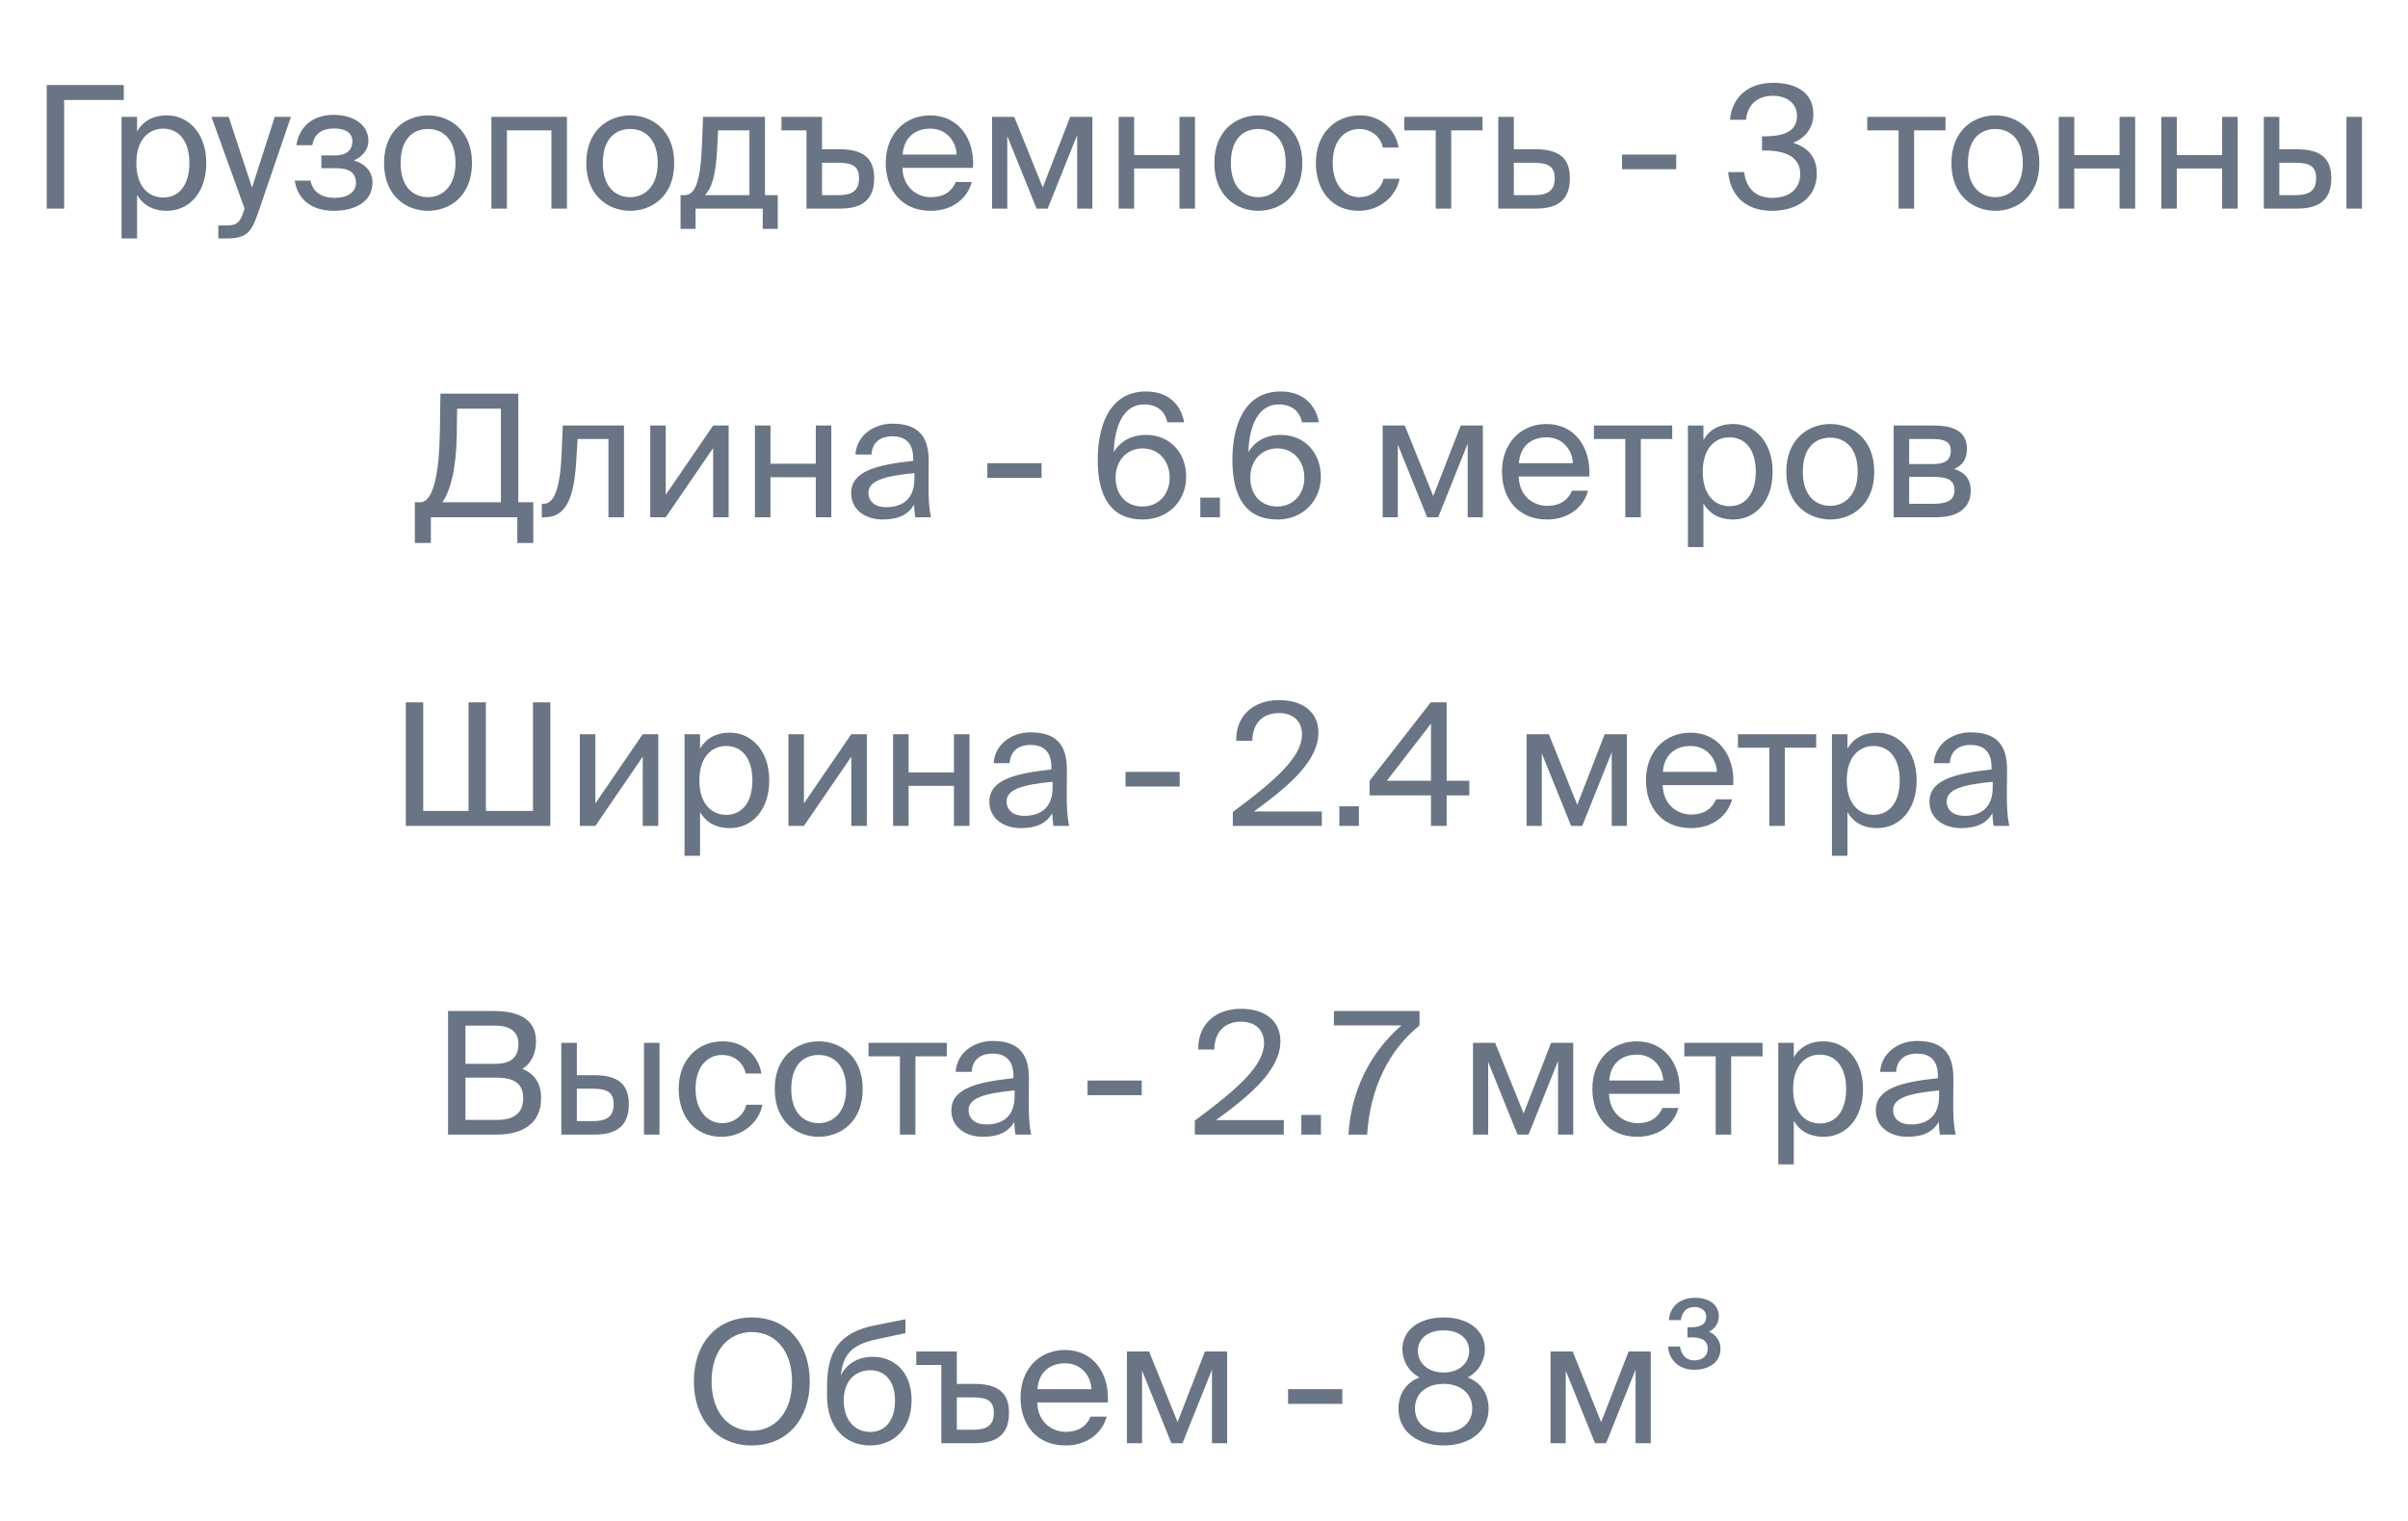 <svg width="57" height="36" viewBox="0 0 57 36" fill="none" xmlns="http://www.w3.org/2000/svg">
<path d="M2.93 2.012H1.106V4.938H1.518V2.367H2.93V2.012ZM2.877 2.767V5.644H3.245V4.611C3.378 4.841 3.604 4.99 3.955 4.99C4.455 4.99 4.883 4.582 4.883 3.86C4.883 3.15 4.455 2.731 3.955 2.731C3.604 2.731 3.378 2.88 3.245 3.11V2.767H2.877ZM3.228 3.86C3.228 3.287 3.535 3.045 3.862 3.045C4.237 3.045 4.483 3.34 4.483 3.86C4.483 4.381 4.237 4.675 3.862 4.675C3.535 4.675 3.228 4.433 3.228 3.86ZM5.168 5.644H5.357C5.845 5.644 5.95 5.498 6.112 5.03L6.886 2.767H6.503L5.966 4.441L5.414 2.767H5.006L5.789 4.938L5.773 4.982C5.676 5.321 5.559 5.337 5.317 5.337H5.168V5.644ZM8.377 3.8C8.571 3.707 8.72 3.554 8.72 3.332C8.72 2.924 8.325 2.718 7.897 2.718C7.441 2.718 7.09 2.965 7.014 3.437H7.393C7.441 3.142 7.647 3.041 7.918 3.041C8.156 3.041 8.341 3.134 8.341 3.34C8.341 3.566 8.188 3.679 7.934 3.679H7.607V3.981H7.954C8.26 3.981 8.426 4.082 8.426 4.336C8.426 4.542 8.232 4.683 7.926 4.683C7.615 4.683 7.409 4.554 7.349 4.276H6.977C7.054 4.772 7.437 4.99 7.901 4.99C8.386 4.99 8.817 4.788 8.817 4.32C8.817 4.03 8.607 3.864 8.377 3.8ZM9.483 3.86C9.483 3.267 9.797 3.053 10.132 3.053C10.467 3.053 10.782 3.279 10.782 3.86C10.782 4.417 10.467 4.667 10.132 4.667C9.797 4.667 9.483 4.441 9.483 3.86ZM10.132 2.731C9.628 2.731 9.091 3.073 9.091 3.86C9.091 4.647 9.628 4.99 10.132 4.99C10.636 4.99 11.173 4.647 11.173 3.86C11.173 3.073 10.636 2.731 10.132 2.731ZM13.42 2.767H11.632V4.938H11.999V3.086H13.053V4.938H13.42V2.767ZM14.27 3.86C14.27 3.267 14.585 3.053 14.919 3.053C15.254 3.053 15.569 3.279 15.569 3.86C15.569 4.417 15.254 4.667 14.919 4.667C14.585 4.667 14.27 4.441 14.27 3.86ZM14.919 2.731C14.415 2.731 13.878 3.073 13.878 3.86C13.878 4.647 14.415 4.99 14.919 4.99C15.424 4.99 15.96 4.647 15.96 3.86C15.96 3.073 15.424 2.731 14.919 2.731ZM18.41 4.619H18.107V2.767H16.642L16.614 3.465C16.582 4.296 16.453 4.619 16.207 4.619H16.11V5.418H16.465V4.938H18.055V5.418H18.41V4.619ZM17.74 4.619H16.683C16.852 4.457 16.945 4.143 16.977 3.501L16.998 3.086H17.74V4.619ZM19.458 3.533V2.767H18.498V3.086H19.091V4.938H19.878C20.374 4.938 20.693 4.756 20.693 4.219C20.693 3.755 20.447 3.533 19.878 3.533H19.458ZM19.458 4.619V3.852H19.834C20.173 3.852 20.334 3.929 20.334 4.219C20.334 4.514 20.169 4.619 19.846 4.619H19.458ZM23.032 3.973C23.077 3.283 22.685 2.731 22.02 2.731C21.427 2.731 20.967 3.166 20.967 3.856C20.967 4.498 21.346 4.99 22.032 4.99C22.56 4.99 22.907 4.679 23.004 4.308H22.625C22.532 4.522 22.355 4.667 22.032 4.667C21.713 4.667 21.374 4.441 21.362 3.973H23.032ZM22.02 3.045C22.411 3.045 22.633 3.352 22.645 3.658H21.366C21.398 3.223 21.697 3.045 22.02 3.045ZM25.857 2.767H25.332L24.683 4.437L24.009 2.767H23.484V4.938H23.843V3.219L24.537 4.938H24.8L25.498 3.195V4.938H25.857V2.767ZM28.287 4.938V2.767H27.919V3.671H26.846V2.767H26.479V4.938H26.846V3.989H27.919V4.938H28.287ZM29.136 3.86C29.136 3.267 29.451 3.053 29.786 3.053C30.12 3.053 30.435 3.279 30.435 3.86C30.435 4.417 30.12 4.667 29.786 4.667C29.451 4.667 29.136 4.441 29.136 3.86ZM29.786 2.731C29.281 2.731 28.745 3.073 28.745 3.86C28.745 4.647 29.281 4.99 29.786 4.99C30.29 4.99 30.827 4.647 30.827 3.86C30.827 3.073 30.29 2.731 29.786 2.731ZM32.197 2.731C31.555 2.731 31.148 3.211 31.148 3.856C31.148 4.518 31.535 4.99 32.161 4.99C32.669 4.99 33.052 4.639 33.129 4.231H32.75C32.697 4.457 32.483 4.667 32.173 4.667C31.85 4.667 31.547 4.401 31.547 3.852C31.547 3.307 31.85 3.053 32.173 3.053C32.459 3.053 32.681 3.235 32.734 3.493H33.105C33.052 3.122 32.73 2.731 32.197 2.731ZM35.094 3.086V2.767H33.242V3.086H33.985V4.938H34.352V3.086H35.094ZM35.834 3.533V2.767H35.466V4.938H36.346C36.846 4.938 37.161 4.756 37.161 4.219C37.161 3.755 36.919 3.533 36.35 3.533H35.834ZM35.834 4.619V3.852H36.306C36.632 3.852 36.802 3.933 36.802 4.219C36.802 4.51 36.636 4.619 36.314 4.619H35.834ZM39.678 4.005V3.658H38.395V4.005H39.678ZM41.952 4.683C41.536 4.683 41.33 4.433 41.286 4.074H40.907C40.951 4.562 41.254 4.99 41.948 4.99C42.508 4.99 43.005 4.703 43.005 4.114C43.005 3.804 42.884 3.521 42.448 3.38C42.755 3.255 42.924 3.005 42.924 2.702C42.924 2.166 42.48 1.96 41.976 1.96C41.362 1.96 40.995 2.319 40.951 2.835H41.33C41.362 2.501 41.576 2.267 41.968 2.267C42.278 2.267 42.537 2.432 42.537 2.743C42.537 3.086 42.27 3.227 41.758 3.227H41.709V3.562H41.77C42.238 3.562 42.613 3.699 42.613 4.118C42.613 4.486 42.339 4.683 41.952 4.683ZM46.052 3.086V2.767H44.2V3.086H44.942V4.938H45.309V3.086H46.052ZM46.583 3.86C46.583 3.267 46.898 3.053 47.233 3.053C47.568 3.053 47.882 3.279 47.882 3.86C47.882 4.417 47.568 4.667 47.233 4.667C46.898 4.667 46.583 4.441 46.583 3.86ZM47.233 2.731C46.728 2.731 46.192 3.073 46.192 3.86C46.192 4.647 46.728 4.99 47.233 4.99C47.737 4.99 48.274 4.647 48.274 3.86C48.274 3.073 47.737 2.731 47.233 2.731ZM50.541 4.938V2.767H50.173V3.671H49.1V2.767H48.733V4.938H49.1V3.989H50.173V4.938H50.541ZM52.968 4.938V2.767H52.6V3.671H51.527V2.767H51.16V4.938H51.527V3.989H52.6V4.938H52.968ZM54.37 4.938C54.866 4.938 55.185 4.756 55.185 4.219C55.185 3.755 54.939 3.533 54.374 3.533H53.954V2.767H53.587V4.938H54.37ZM53.954 3.852H54.326C54.664 3.852 54.826 3.929 54.826 4.219C54.826 4.514 54.66 4.619 54.338 4.619H53.954V3.852ZM55.911 4.938V2.767H55.544V4.938H55.911Z" fill="#697484"/>
<path d="M12.624 11.888H12.269V9.318H10.425L10.413 10.173C10.401 11.105 10.284 11.888 9.945 11.888H9.82V12.852H10.199V12.243H12.245V12.852H12.624V11.888ZM11.857 11.888H10.469C10.651 11.642 10.8 11.113 10.812 10.306L10.82 9.673H11.857V11.888ZM14.77 10.072H13.322L13.29 10.815C13.245 11.715 13.059 11.924 12.866 11.924H12.825V12.243H12.894C13.398 12.243 13.588 11.791 13.64 10.916L13.673 10.391H14.403V12.243H14.77V10.072ZM16.881 12.243H17.248V10.072H16.881L15.759 11.711V10.072H15.392V12.243H15.759L16.881 10.605V12.243ZM19.678 12.243V10.072H19.311V10.976H18.238V10.072H17.87V12.243H18.238V11.295H19.311V12.243H19.678ZM21.645 11.335C21.645 11.848 21.318 12.005 20.975 12.005C20.713 12.005 20.556 11.868 20.556 11.662C20.556 11.364 20.979 11.263 21.645 11.198V11.335ZM20.895 12.296C21.282 12.296 21.504 12.171 21.637 11.945C21.641 12.074 21.653 12.162 21.665 12.243H22.036C21.992 12.037 21.976 11.791 21.98 11.424L21.984 10.924C21.988 10.31 21.722 10.028 21.121 10.028C20.701 10.028 20.281 10.29 20.249 10.758H20.628C20.645 10.488 20.818 10.327 21.125 10.327C21.399 10.327 21.617 10.456 21.617 10.855V10.908C20.729 11.005 20.148 11.158 20.148 11.67C20.148 12.07 20.487 12.296 20.895 12.296ZM24.655 11.311V10.964H23.372V11.311H24.655ZM26.408 11.307C26.408 10.908 26.666 10.613 27.049 10.613C27.425 10.613 27.687 10.908 27.687 11.307C27.687 11.707 27.417 11.989 27.046 11.989C26.658 11.989 26.408 11.711 26.408 11.307ZM27.082 9.572C27.384 9.572 27.582 9.734 27.631 9.996H28.03C27.965 9.625 27.699 9.266 27.126 9.266C26.275 9.266 25.984 10.06 25.984 10.883C25.984 11.787 26.319 12.296 27.049 12.296C27.675 12.296 28.078 11.832 28.078 11.287C28.078 10.702 27.679 10.294 27.134 10.294C26.747 10.294 26.497 10.472 26.364 10.702C26.384 10.024 26.626 9.572 27.082 9.572ZM28.877 12.243V11.779H28.413V12.243H28.877ZM29.596 11.307C29.596 10.908 29.854 10.613 30.237 10.613C30.612 10.613 30.875 10.908 30.875 11.307C30.875 11.707 30.604 11.989 30.233 11.989C29.846 11.989 29.596 11.711 29.596 11.307ZM30.269 9.572C30.572 9.572 30.77 9.734 30.818 9.996H31.218C31.153 9.625 30.887 9.266 30.314 9.266C29.462 9.266 29.172 10.06 29.172 10.883C29.172 11.787 29.507 12.296 30.237 12.296C30.863 12.296 31.266 11.832 31.266 11.287C31.266 10.702 30.866 10.294 30.322 10.294C29.934 10.294 29.684 10.472 29.551 10.702C29.571 10.024 29.813 9.572 30.269 9.572ZM35.101 10.072H34.577L33.927 11.743L33.253 10.072H32.729V12.243H33.088V10.524L33.782 12.243H34.044L34.742 10.5V12.243H35.101V10.072ZM37.62 11.279C37.664 10.589 37.273 10.036 36.607 10.036C36.014 10.036 35.554 10.472 35.554 11.162C35.554 11.803 35.933 12.296 36.619 12.296C37.148 12.296 37.494 11.985 37.591 11.614H37.212C37.119 11.828 36.942 11.973 36.619 11.973C36.3 11.973 35.961 11.747 35.949 11.279H37.62ZM36.607 10.351C36.998 10.351 37.22 10.658 37.232 10.964H35.953C35.986 10.528 36.284 10.351 36.607 10.351ZM39.583 10.391V10.072H37.731V10.391H38.473V12.243H38.84V10.391H39.583ZM39.955 10.072V12.949H40.322V11.916C40.455 12.146 40.681 12.296 41.032 12.296C41.532 12.296 41.96 11.888 41.96 11.166C41.96 10.456 41.532 10.036 41.032 10.036C40.681 10.036 40.455 10.185 40.322 10.415V10.072H39.955ZM40.306 11.166C40.306 10.593 40.613 10.351 40.939 10.351C41.315 10.351 41.561 10.645 41.561 11.166C41.561 11.686 41.315 11.981 40.939 11.981C40.613 11.981 40.306 11.739 40.306 11.166ZM42.675 11.166C42.675 10.573 42.99 10.359 43.325 10.359C43.66 10.359 43.974 10.585 43.974 11.166C43.974 11.723 43.66 11.973 43.325 11.973C42.99 11.973 42.675 11.747 42.675 11.166ZM43.325 10.036C42.82 10.036 42.284 10.379 42.284 11.166C42.284 11.953 42.82 12.296 43.325 12.296C43.829 12.296 44.366 11.953 44.366 11.166C44.366 10.379 43.829 10.036 43.325 10.036ZM44.825 10.072V12.243H45.834C46.298 12.243 46.649 12.062 46.649 11.61C46.649 11.319 46.483 11.166 46.257 11.101C46.459 11.017 46.56 10.855 46.56 10.625C46.56 10.185 46.205 10.072 45.769 10.072H44.825ZM45.192 10.984V10.391H45.733C46.007 10.391 46.177 10.44 46.177 10.666C46.177 10.912 46.015 10.984 45.745 10.984H45.192ZM45.192 11.287H45.765C46.104 11.287 46.265 11.364 46.265 11.606C46.265 11.832 46.1 11.924 45.777 11.924H45.192V11.287Z" fill="#697484"/>
<path d="M13.027 19.549V16.624H12.616V19.194H11.502V16.624H11.091V19.194H10.018V16.624H9.606V19.549H13.027ZM15.214 19.549H15.582V17.378H15.214L14.093 19.016V17.378H13.726V19.549H14.093L15.214 17.911V19.549ZM16.204 17.378V20.255H16.571V19.222C16.704 19.452 16.93 19.601 17.281 19.601C17.782 19.601 18.209 19.194 18.209 18.472C18.209 17.761 17.782 17.342 17.281 17.342C16.93 17.342 16.704 17.491 16.571 17.721V17.378H16.204ZM16.555 18.472C16.555 17.899 16.862 17.657 17.189 17.657C17.564 17.657 17.81 17.951 17.81 18.472C17.81 18.992 17.564 19.287 17.189 19.287C16.862 19.287 16.555 19.044 16.555 18.472ZM20.151 19.549H20.519V17.378H20.151L19.03 19.016V17.378H18.663V19.549H19.03L20.151 17.911V19.549ZM22.949 19.549V17.378H22.581V18.282H21.508V17.378H21.141V19.549H21.508V18.601H22.581V19.549H22.949ZM24.916 18.641C24.916 19.153 24.589 19.311 24.246 19.311C23.984 19.311 23.826 19.174 23.826 18.968C23.826 18.669 24.25 18.568 24.916 18.504V18.641ZM24.165 19.601C24.553 19.601 24.775 19.476 24.908 19.25C24.912 19.379 24.924 19.468 24.936 19.549H25.307C25.263 19.343 25.247 19.097 25.251 18.73L25.255 18.23C25.259 17.616 24.992 17.334 24.391 17.334C23.972 17.334 23.552 17.596 23.52 18.064H23.899C23.915 17.794 24.089 17.632 24.395 17.632C24.67 17.632 24.888 17.761 24.888 18.161V18.213C24 18.31 23.419 18.463 23.419 18.976C23.419 19.375 23.758 19.601 24.165 19.601ZM27.925 18.617V18.27H26.642V18.617H27.925ZM30.28 16.571C29.654 16.571 29.251 16.954 29.263 17.535H29.642C29.654 17.051 29.957 16.878 30.272 16.878C30.623 16.878 30.82 17.08 30.82 17.386C30.82 17.907 30.215 18.455 29.182 19.218V19.549H31.289V19.206H29.683C30.502 18.613 31.208 18.016 31.208 17.338C31.208 16.841 30.82 16.571 30.28 16.571ZM32.167 19.549V19.085H31.703V19.549H32.167ZM33.873 17.128V18.48H32.828L33.873 17.128ZM34.78 18.48H34.244V16.624H33.868L32.42 18.48V18.827H33.873V19.549H34.244V18.827H34.78V18.48ZM38.51 17.378H37.985L37.336 19.049L36.662 17.378H36.137V19.549H36.496V17.83L37.19 19.549H37.453L38.151 17.806V19.549H38.51V17.378ZM41.028 18.584C41.072 17.895 40.681 17.342 40.015 17.342C39.422 17.342 38.962 17.778 38.962 18.468C38.962 19.109 39.342 19.601 40.028 19.601C40.556 19.601 40.903 19.291 41 18.919H40.621C40.528 19.133 40.35 19.279 40.028 19.279C39.709 19.279 39.37 19.053 39.358 18.584H41.028ZM40.015 17.657C40.407 17.657 40.629 17.963 40.641 18.27H39.362C39.394 17.834 39.693 17.657 40.015 17.657ZM42.991 17.697V17.378H41.139V17.697H41.882V19.549H42.249V17.697H42.991ZM43.364 17.378V20.255H43.731V19.222C43.864 19.452 44.09 19.601 44.441 19.601C44.941 19.601 45.369 19.194 45.369 18.472C45.369 17.761 44.941 17.342 44.441 17.342C44.09 17.342 43.864 17.491 43.731 17.721V17.378H43.364ZM43.715 18.472C43.715 17.899 44.021 17.657 44.348 17.657C44.723 17.657 44.969 17.951 44.969 18.472C44.969 18.992 44.723 19.287 44.348 19.287C44.021 19.287 43.715 19.044 43.715 18.472ZM47.17 18.641C47.17 19.153 46.843 19.311 46.5 19.311C46.238 19.311 46.08 19.174 46.08 18.968C46.08 18.669 46.504 18.568 47.17 18.504V18.641ZM46.419 19.601C46.807 19.601 47.029 19.476 47.162 19.25C47.166 19.379 47.178 19.468 47.19 19.549H47.561C47.517 19.343 47.501 19.097 47.505 18.73L47.509 18.23C47.513 17.616 47.246 17.334 46.645 17.334C46.226 17.334 45.806 17.596 45.774 18.064H46.153C46.169 17.794 46.343 17.632 46.649 17.632C46.924 17.632 47.142 17.761 47.142 18.161V18.213C46.254 18.31 45.673 18.463 45.673 18.976C45.673 19.375 46.012 19.601 46.419 19.601Z" fill="#697484"/>
<path d="M10.606 26.855H11.76C12.345 26.855 12.809 26.612 12.809 25.991C12.809 25.632 12.644 25.414 12.365 25.297C12.571 25.18 12.688 24.93 12.688 24.651C12.688 24.07 12.204 23.929 11.659 23.929H10.606V26.855ZM11.018 25.507H11.74C12.18 25.507 12.385 25.652 12.385 25.995C12.385 26.33 12.184 26.508 11.764 26.508H11.018V25.507ZM11.018 24.276H11.724C12.05 24.276 12.272 24.405 12.272 24.708C12.272 25.051 12.063 25.18 11.724 25.18H11.018V24.276ZM14.07 26.855C14.566 26.855 14.885 26.673 14.885 26.136C14.885 25.672 14.639 25.45 14.074 25.45H13.655V24.684H13.287V26.855H14.07ZM13.655 25.769H14.026C14.365 25.769 14.526 25.846 14.526 26.136C14.526 26.431 14.361 26.536 14.038 26.536H13.655V25.769ZM15.611 26.855V24.684H15.244V26.855H15.611ZM17.114 24.648C16.473 24.648 16.065 25.128 16.065 25.773C16.065 26.435 16.453 26.907 17.078 26.907C17.586 26.907 17.97 26.556 18.046 26.148H17.667C17.615 26.374 17.401 26.584 17.09 26.584C16.767 26.584 16.465 26.318 16.465 25.769C16.465 25.224 16.767 24.97 17.09 24.97C17.377 24.97 17.599 25.152 17.651 25.41H18.022C17.97 25.039 17.647 24.648 17.114 24.648ZM18.73 25.777C18.73 25.184 19.045 24.97 19.38 24.97C19.715 24.97 20.029 25.196 20.029 25.777C20.029 26.334 19.715 26.584 19.38 26.584C19.045 26.584 18.73 26.358 18.73 25.777ZM19.38 24.648C18.876 24.648 18.339 24.991 18.339 25.777C18.339 26.564 18.876 26.907 19.38 26.907C19.884 26.907 20.421 26.564 20.421 25.777C20.421 24.991 19.884 24.648 19.38 24.648ZM22.411 25.003V24.684H20.559V25.003H21.302V26.855H21.669V25.003H22.411ZM24.017 25.947C24.017 26.459 23.69 26.616 23.347 26.616C23.085 26.616 22.927 26.479 22.927 26.273C22.927 25.975 23.351 25.874 24.017 25.809V25.947ZM23.266 26.907C23.654 26.907 23.875 26.782 24.009 26.556C24.013 26.685 24.025 26.774 24.037 26.855H24.408C24.364 26.649 24.348 26.403 24.352 26.035L24.356 25.535C24.36 24.922 24.093 24.639 23.492 24.639C23.073 24.639 22.653 24.902 22.621 25.37H23C23.016 25.099 23.189 24.938 23.496 24.938C23.77 24.938 23.988 25.067 23.988 25.466V25.519C23.101 25.616 22.52 25.769 22.52 26.282C22.52 26.681 22.859 26.907 23.266 26.907ZM27.026 25.922V25.576H25.743V25.922H27.026ZM29.381 23.877C28.755 23.877 28.352 24.26 28.364 24.841H28.743C28.755 24.357 29.058 24.183 29.373 24.183C29.724 24.183 29.921 24.385 29.921 24.692C29.921 25.212 29.316 25.761 28.283 26.524V26.855H30.389V26.512H28.784C29.603 25.918 30.309 25.321 30.309 24.643C30.309 24.147 29.921 23.877 29.381 23.877ZM31.268 26.855V26.39H30.804V26.855H31.268ZM31.575 24.272H33.173C32.443 24.906 31.983 25.801 31.918 26.855H32.362C32.431 25.757 32.875 24.857 33.601 24.272V23.929H31.575V24.272ZM37.24 24.684H36.716L36.066 26.354L35.392 24.684H34.868V26.855H35.227V25.136L35.921 26.855H36.183L36.881 25.111V26.855H37.24V24.684ZM39.759 25.89C39.803 25.2 39.412 24.648 38.746 24.648C38.153 24.648 37.693 25.083 37.693 25.773C37.693 26.415 38.072 26.907 38.758 26.907C39.287 26.907 39.633 26.596 39.73 26.225H39.351C39.258 26.439 39.081 26.584 38.758 26.584C38.439 26.584 38.1 26.358 38.088 25.89H39.759ZM38.746 24.962C39.137 24.962 39.359 25.269 39.371 25.576H38.092C38.125 25.14 38.423 24.962 38.746 24.962ZM41.722 25.003V24.684H39.87V25.003H40.612V26.855H40.979V25.003H41.722ZM42.094 24.684V27.561H42.461V26.528C42.594 26.758 42.82 26.907 43.171 26.907C43.672 26.907 44.099 26.499 44.099 25.777C44.099 25.067 43.672 24.648 43.171 24.648C42.82 24.648 42.594 24.797 42.461 25.027V24.684H42.094ZM42.445 25.777C42.445 25.204 42.752 24.962 43.078 24.962C43.454 24.962 43.7 25.257 43.7 25.777C43.7 26.298 43.454 26.592 43.078 26.592C42.752 26.592 42.445 26.35 42.445 25.777ZM45.9 25.947C45.9 26.459 45.574 26.616 45.23 26.616C44.968 26.616 44.811 26.479 44.811 26.273C44.811 25.975 45.235 25.874 45.9 25.809V25.947ZM45.15 26.907C45.537 26.907 45.759 26.782 45.892 26.556C45.896 26.685 45.908 26.774 45.92 26.855H46.292C46.247 26.649 46.231 26.403 46.235 26.035L46.239 25.535C46.243 24.922 45.977 24.639 45.376 24.639C44.956 24.639 44.537 24.902 44.504 25.37H44.883C44.9 25.099 45.073 24.938 45.38 24.938C45.654 24.938 45.872 25.067 45.872 25.466V25.519C44.984 25.616 44.403 25.769 44.403 26.282C44.403 26.681 44.742 26.907 45.15 26.907Z" fill="#697484"/>
<path d="M16.844 32.696C16.844 31.941 17.264 31.529 17.796 31.529C18.329 31.529 18.748 31.941 18.748 32.696C18.748 33.45 18.329 33.866 17.796 33.866C17.264 33.866 16.844 33.45 16.844 32.696ZM19.168 32.696C19.168 31.812 18.64 31.183 17.796 31.183C16.953 31.183 16.424 31.812 16.424 32.696C16.424 33.579 16.953 34.213 17.796 34.213C18.64 34.213 19.168 33.579 19.168 32.696ZM20.662 32.115C20.339 32.115 20.049 32.256 19.903 32.558C19.956 32.018 20.21 31.82 20.739 31.703L21.433 31.554V31.227L20.718 31.368C19.847 31.542 19.589 31.997 19.577 32.78V33.03C19.577 33.821 20.037 34.213 20.597 34.213C21.13 34.213 21.578 33.841 21.578 33.143C21.578 32.458 21.154 32.115 20.662 32.115ZM20.597 33.894C20.23 33.894 19.972 33.607 19.972 33.147C19.972 32.659 20.27 32.433 20.601 32.433C20.936 32.433 21.186 32.675 21.186 33.151C21.186 33.623 20.952 33.894 20.597 33.894ZM22.649 32.756V31.989H21.689V32.308H22.282V34.16H23.069C23.565 34.16 23.884 33.979 23.884 33.442C23.884 32.978 23.638 32.756 23.069 32.756H22.649ZM22.649 33.841V33.075H23.025C23.363 33.075 23.525 33.151 23.525 33.442C23.525 33.736 23.36 33.841 23.037 33.841H22.649ZM26.223 33.196C26.268 32.506 25.876 31.953 25.211 31.953C24.617 31.953 24.157 32.389 24.157 33.079C24.157 33.72 24.537 34.213 25.223 34.213C25.751 34.213 26.098 33.902 26.195 33.531H25.816C25.723 33.745 25.546 33.89 25.223 33.89C24.904 33.89 24.565 33.664 24.553 33.196H26.223ZM25.211 32.268C25.602 32.268 25.824 32.575 25.836 32.881H24.557C24.589 32.445 24.888 32.268 25.211 32.268ZM29.048 31.989H28.523L27.874 33.66L27.2 31.989H26.675V34.16H27.034V32.441L27.728 34.16H27.991L28.689 32.417V34.16H29.048V31.989ZM31.773 33.228V32.881H30.49V33.228H31.773ZM34.172 31.183C33.575 31.183 33.196 31.497 33.196 31.929C33.196 32.171 33.309 32.441 33.599 32.603C33.216 32.752 33.103 33.075 33.103 33.337C33.103 33.898 33.571 34.213 34.172 34.213C34.769 34.213 35.237 33.898 35.237 33.337C35.237 33.071 35.12 32.752 34.745 32.603C35.036 32.441 35.148 32.171 35.148 31.929C35.148 31.497 34.769 31.183 34.172 31.183ZM34.172 32.756C34.588 32.756 34.85 32.994 34.85 33.337C34.85 33.68 34.588 33.906 34.172 33.906C33.752 33.906 33.494 33.68 33.494 33.337C33.494 32.994 33.752 32.756 34.172 32.756ZM34.777 31.973C34.777 32.268 34.539 32.486 34.172 32.486C33.805 32.486 33.563 32.268 33.563 31.973C33.563 31.683 33.801 31.489 34.172 31.489C34.539 31.489 34.777 31.683 34.777 31.973ZM39.075 31.989H38.551L37.901 33.66L37.227 31.989H36.703V34.16H37.062V32.441L37.756 34.16H38.018L38.716 32.417V34.16H39.075V31.989ZM40.105 32.199C39.895 32.199 39.794 32.046 39.766 31.872H39.484C39.504 32.171 39.726 32.421 40.101 32.421C40.436 32.421 40.726 32.26 40.726 31.921C40.726 31.756 40.634 31.598 40.456 31.521C40.589 31.453 40.686 31.32 40.686 31.158C40.686 30.848 40.404 30.718 40.133 30.718C39.758 30.718 39.532 30.924 39.504 31.247H39.786C39.815 31.053 39.919 30.936 40.113 30.936C40.254 30.936 40.388 31.009 40.388 31.17C40.388 31.336 40.267 31.416 40.024 31.416H39.944V31.655H40.041C40.279 31.655 40.424 31.723 40.424 31.929C40.424 32.102 40.287 32.199 40.105 32.199Z" fill="#697484"/>
</svg>
